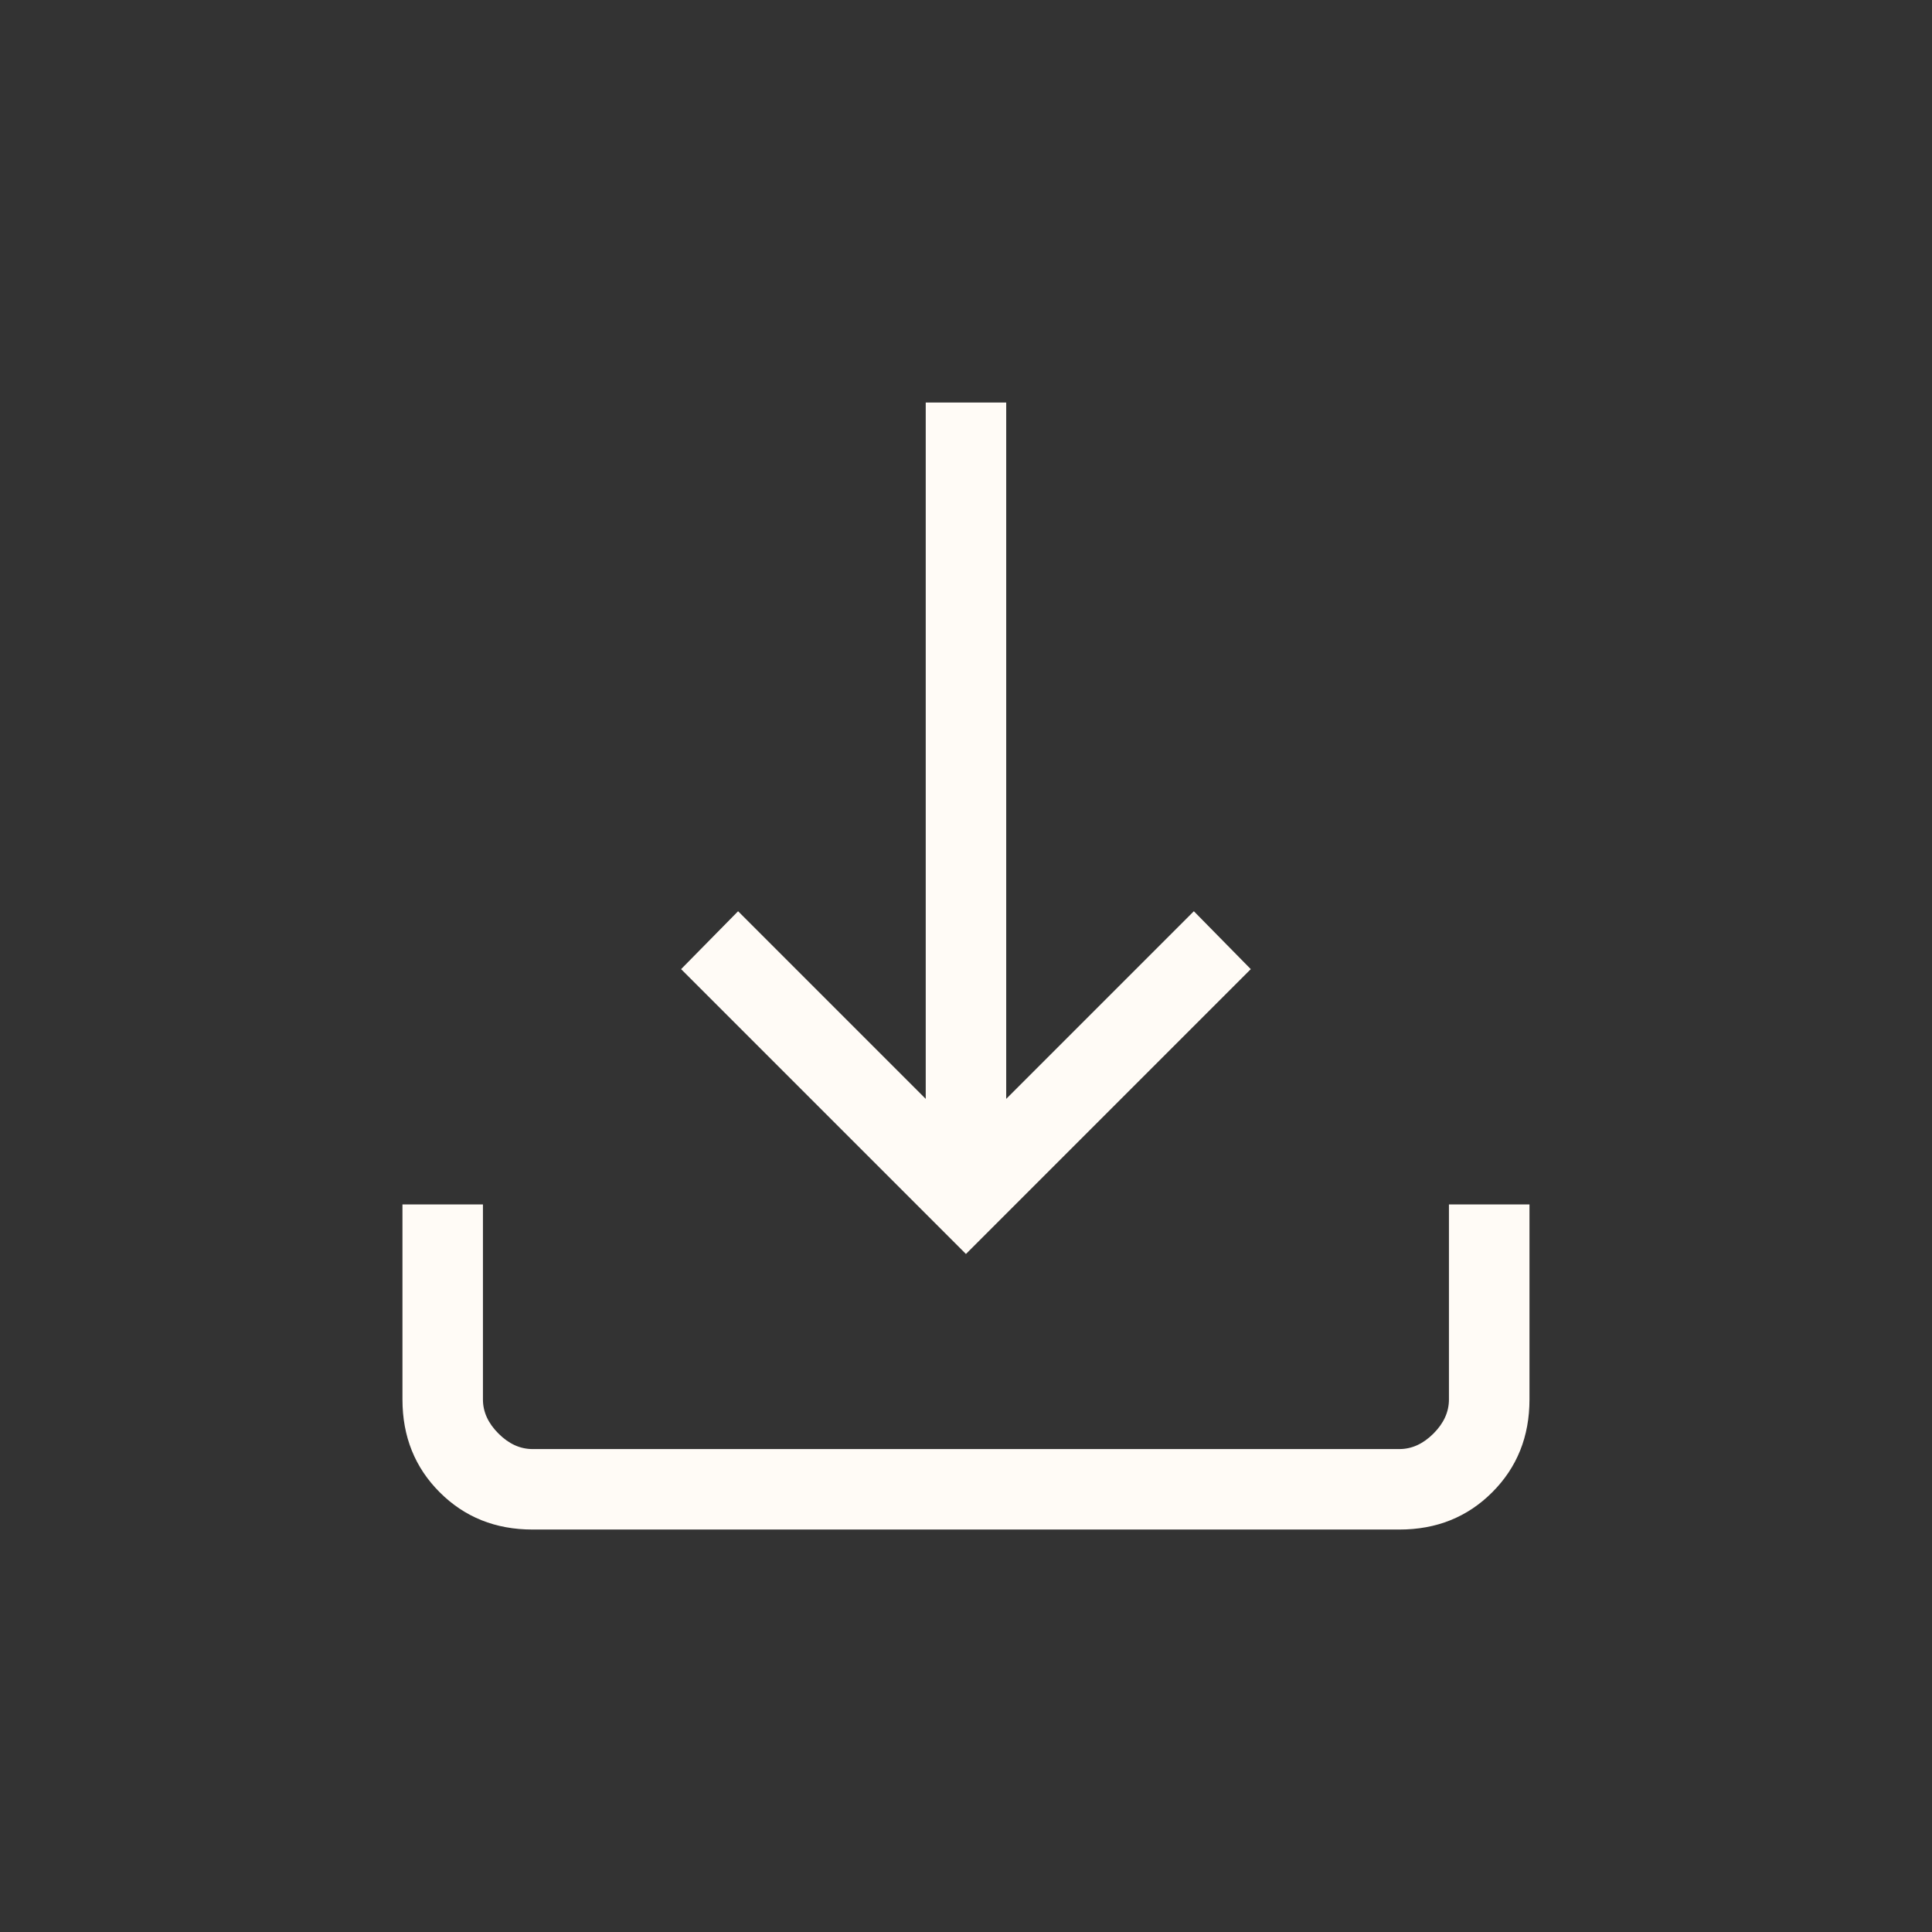 <svg width="32" height="32" viewBox="0 0 32 32" fill="none" xmlns="http://www.w3.org/2000/svg">
<rect x="0" y="0" width="32" height="32" fill="#333333" stroke="none"/>
<g id="download">
<mask id="mask0_2308_921" style="mask-type:alpha" maskUnits="userSpaceOnUse" x="0" y="0" width="32" height="32">
<rect id="Bounding box" width="32" height="32" fill="#D9D9D9"/>
</mask>
<g mask="url(#mask0_2308_921)">
<path id="download_2" d="M15.999 20.77L11.281 16.052L12.225 15.093L15.333 18.201V6.667H16.666V18.201L19.774 15.093L20.717 16.052L15.999 20.77ZM8.82 25.334C8.206 25.334 7.694 25.128 7.283 24.717C6.872 24.306 6.666 23.794 6.666 23.18V19.949H7.999V23.18C7.999 23.385 8.085 23.573 8.256 23.744C8.427 23.915 8.615 24.001 8.82 24.001H23.179C23.384 24.001 23.572 23.915 23.743 23.744C23.914 23.573 23.999 23.385 23.999 23.18V19.949H25.333V23.18C25.333 23.794 25.127 24.306 24.716 24.717C24.305 25.128 23.793 25.334 23.179 25.334H8.82Z" fill="#FFFBF6"/>
</g>
</g>
</svg>
